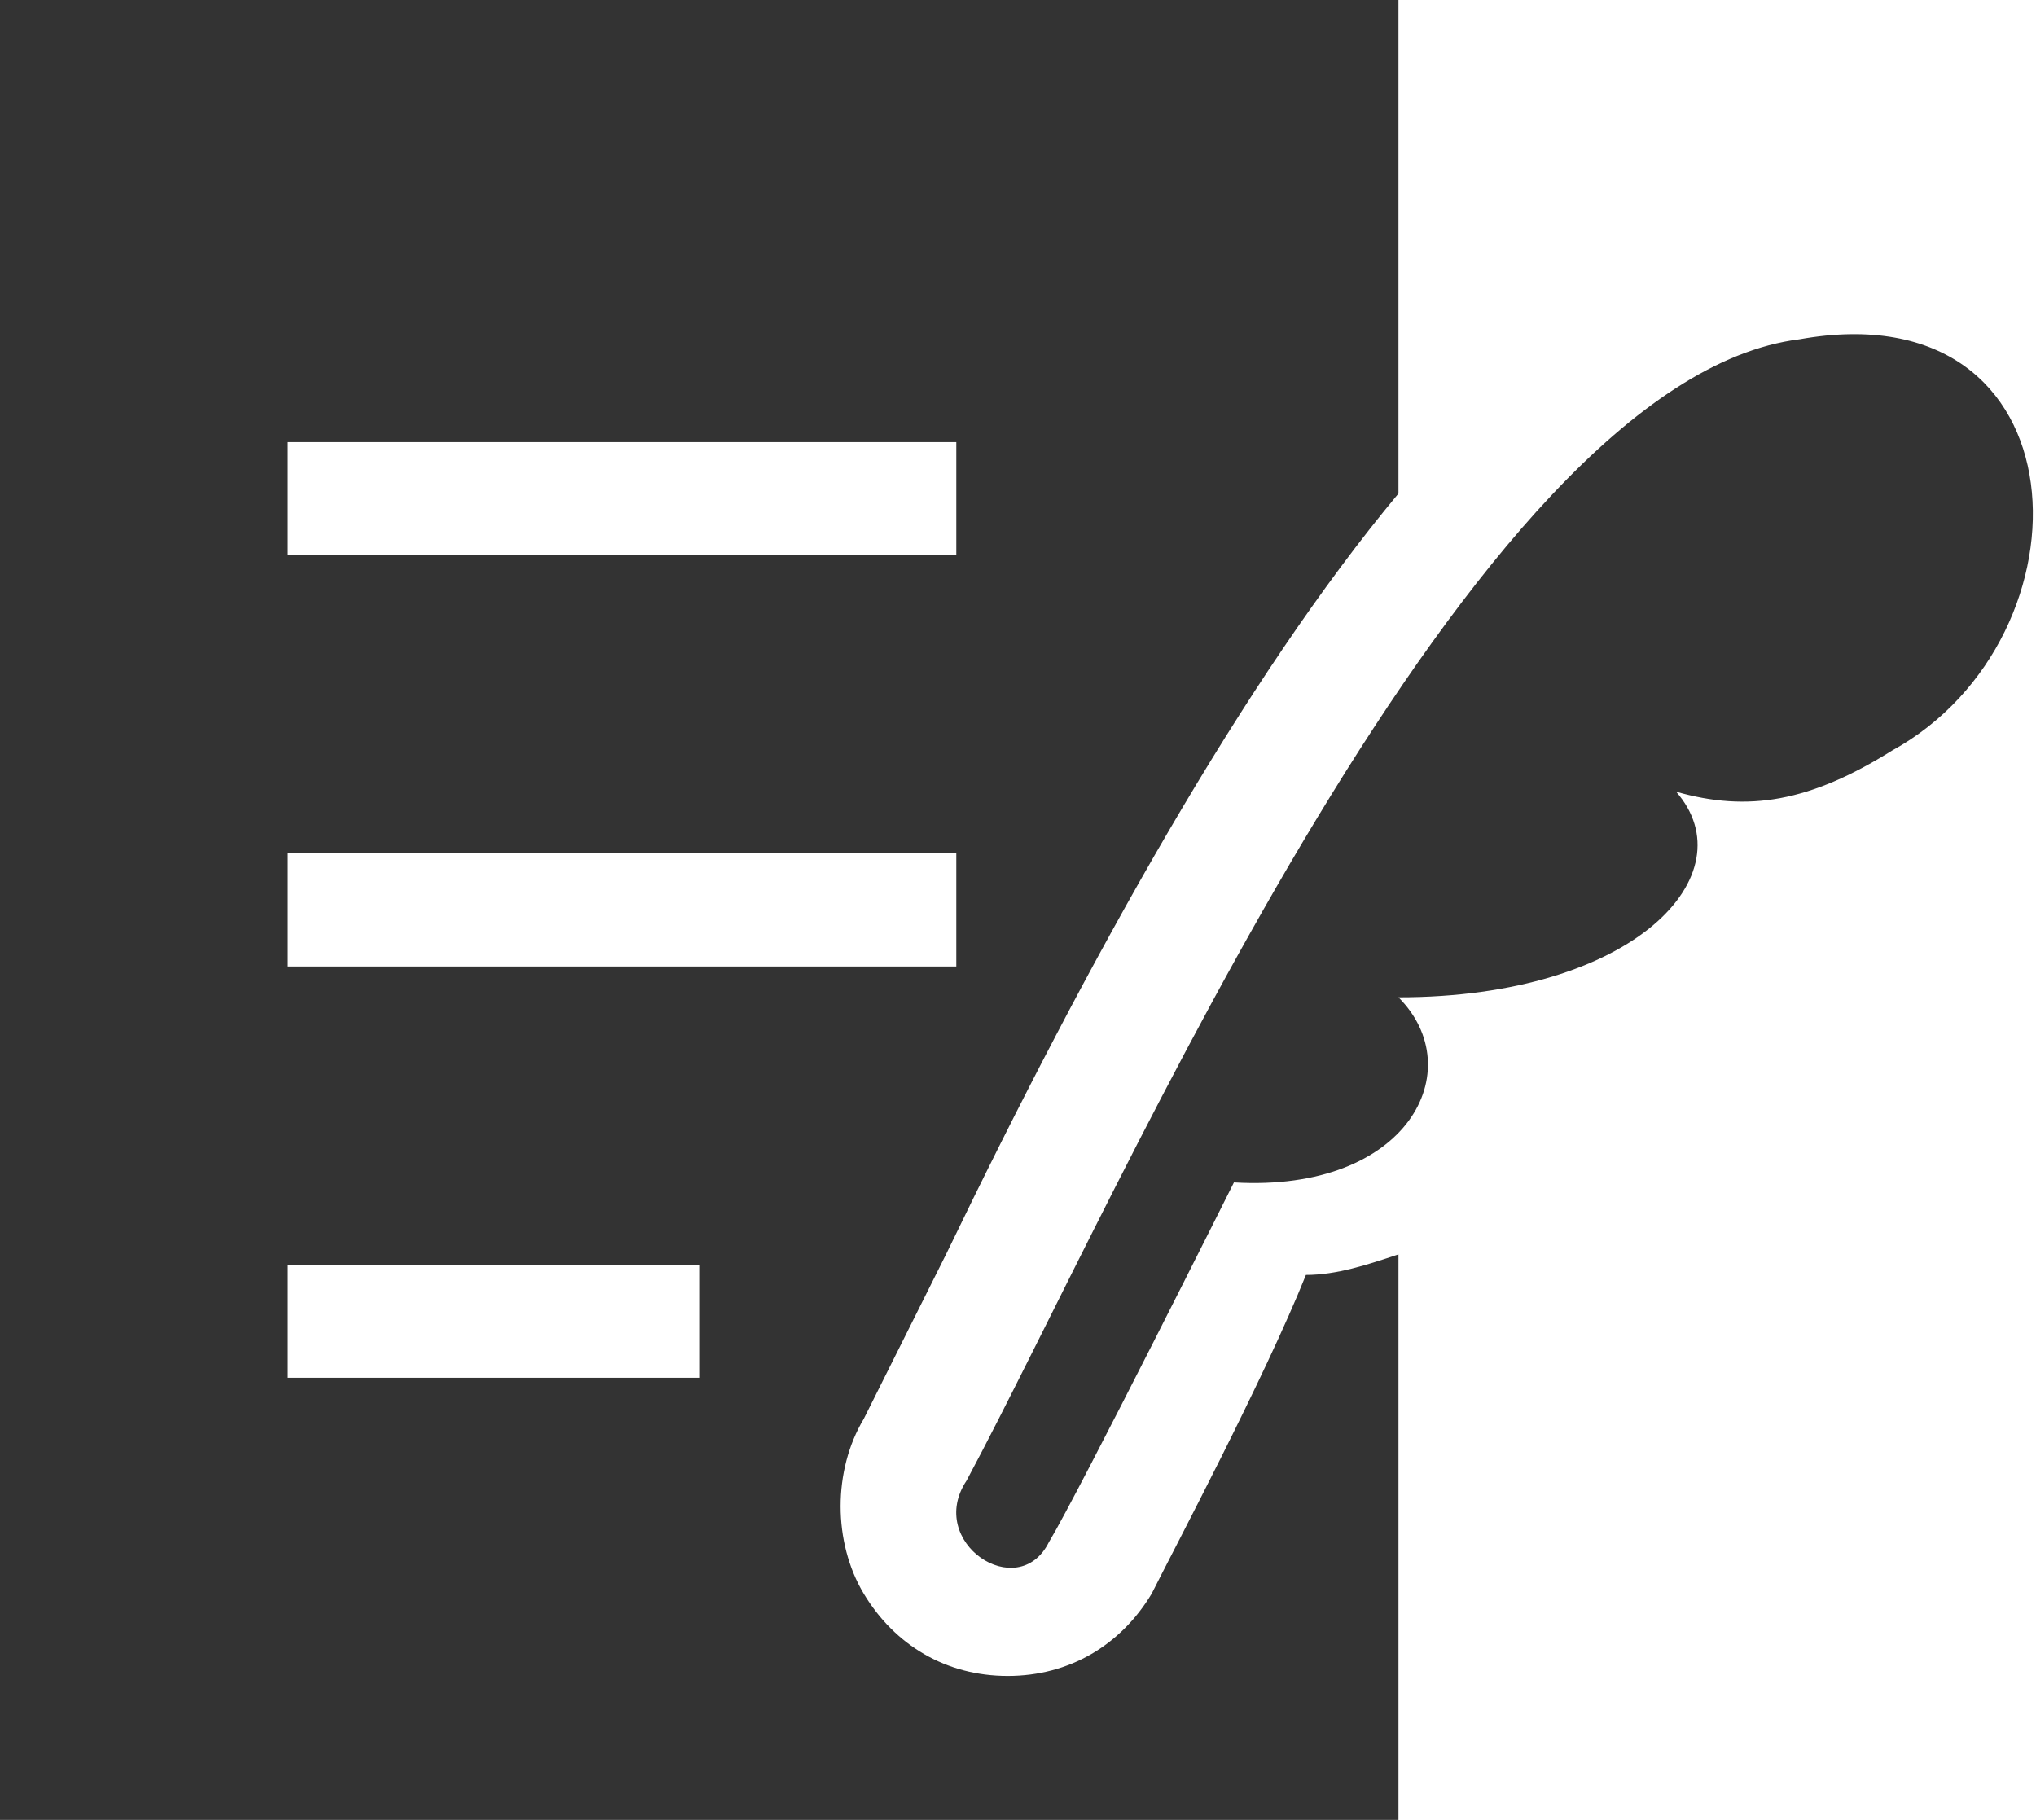 <?xml version="1.0" encoding="utf-8"?>
<!-- Generator: Adobe Illustrator 25.1.0, SVG Export Plug-In . SVG Version: 6.00 Build 0)  -->
<svg version="1.1" id="レイヤー_1" xmlns="http://www.w3.org/2000/svg" xmlns:xlink="http://www.w3.org/1999/xlink" x="0px"
	 y="0px" viewBox="0 0 19.8 17.7" style="enable-background:new 0 0 19.8 17.7;" xml:space="preserve">
<style type="text/css">
	.st0{fill:#333333;}
</style>
<g>
	<path class="st0" d="M17.5,3.3c-3.2,0.4-6.6,8.3-8.1,11.1C9,15,9.9,15.6,10.2,15c0.3-0.5,1.8-3.5,1.8-3.5c1.7,0.1,2.3-1.1,1.6-1.8
		c2.3,0,3.4-1.2,2.7-2c0.7,0.2,1.3,0.1,2.1-0.4C20.4,6.2,20.3,2.8,17.5,3.3z"/>
	<path class="st0" d="M11.2,15.5c-0.3,0.5-0.8,0.8-1.4,0.8c-0.6,0-1.1-0.3-1.4-0.8c-0.3-0.5-0.3-1.2,0-1.7c0.2-0.4,0.5-1,0.8-1.6
		c1.4-2.9,2.9-5.6,4.4-7.4V0H0v17.7h13.6v-5.5c-0.3,0.1-0.6,0.2-0.9,0.2C12.3,13.4,11.4,15.1,11.2,15.5z M2.8,4.3h6.5v1.1H2.8V4.3z
		 M2.8,8.3h6.5v1.1H2.8V8.3z M6.8,13.4h-4v-1.1h4V13.4z"/>
</g>
</svg>
